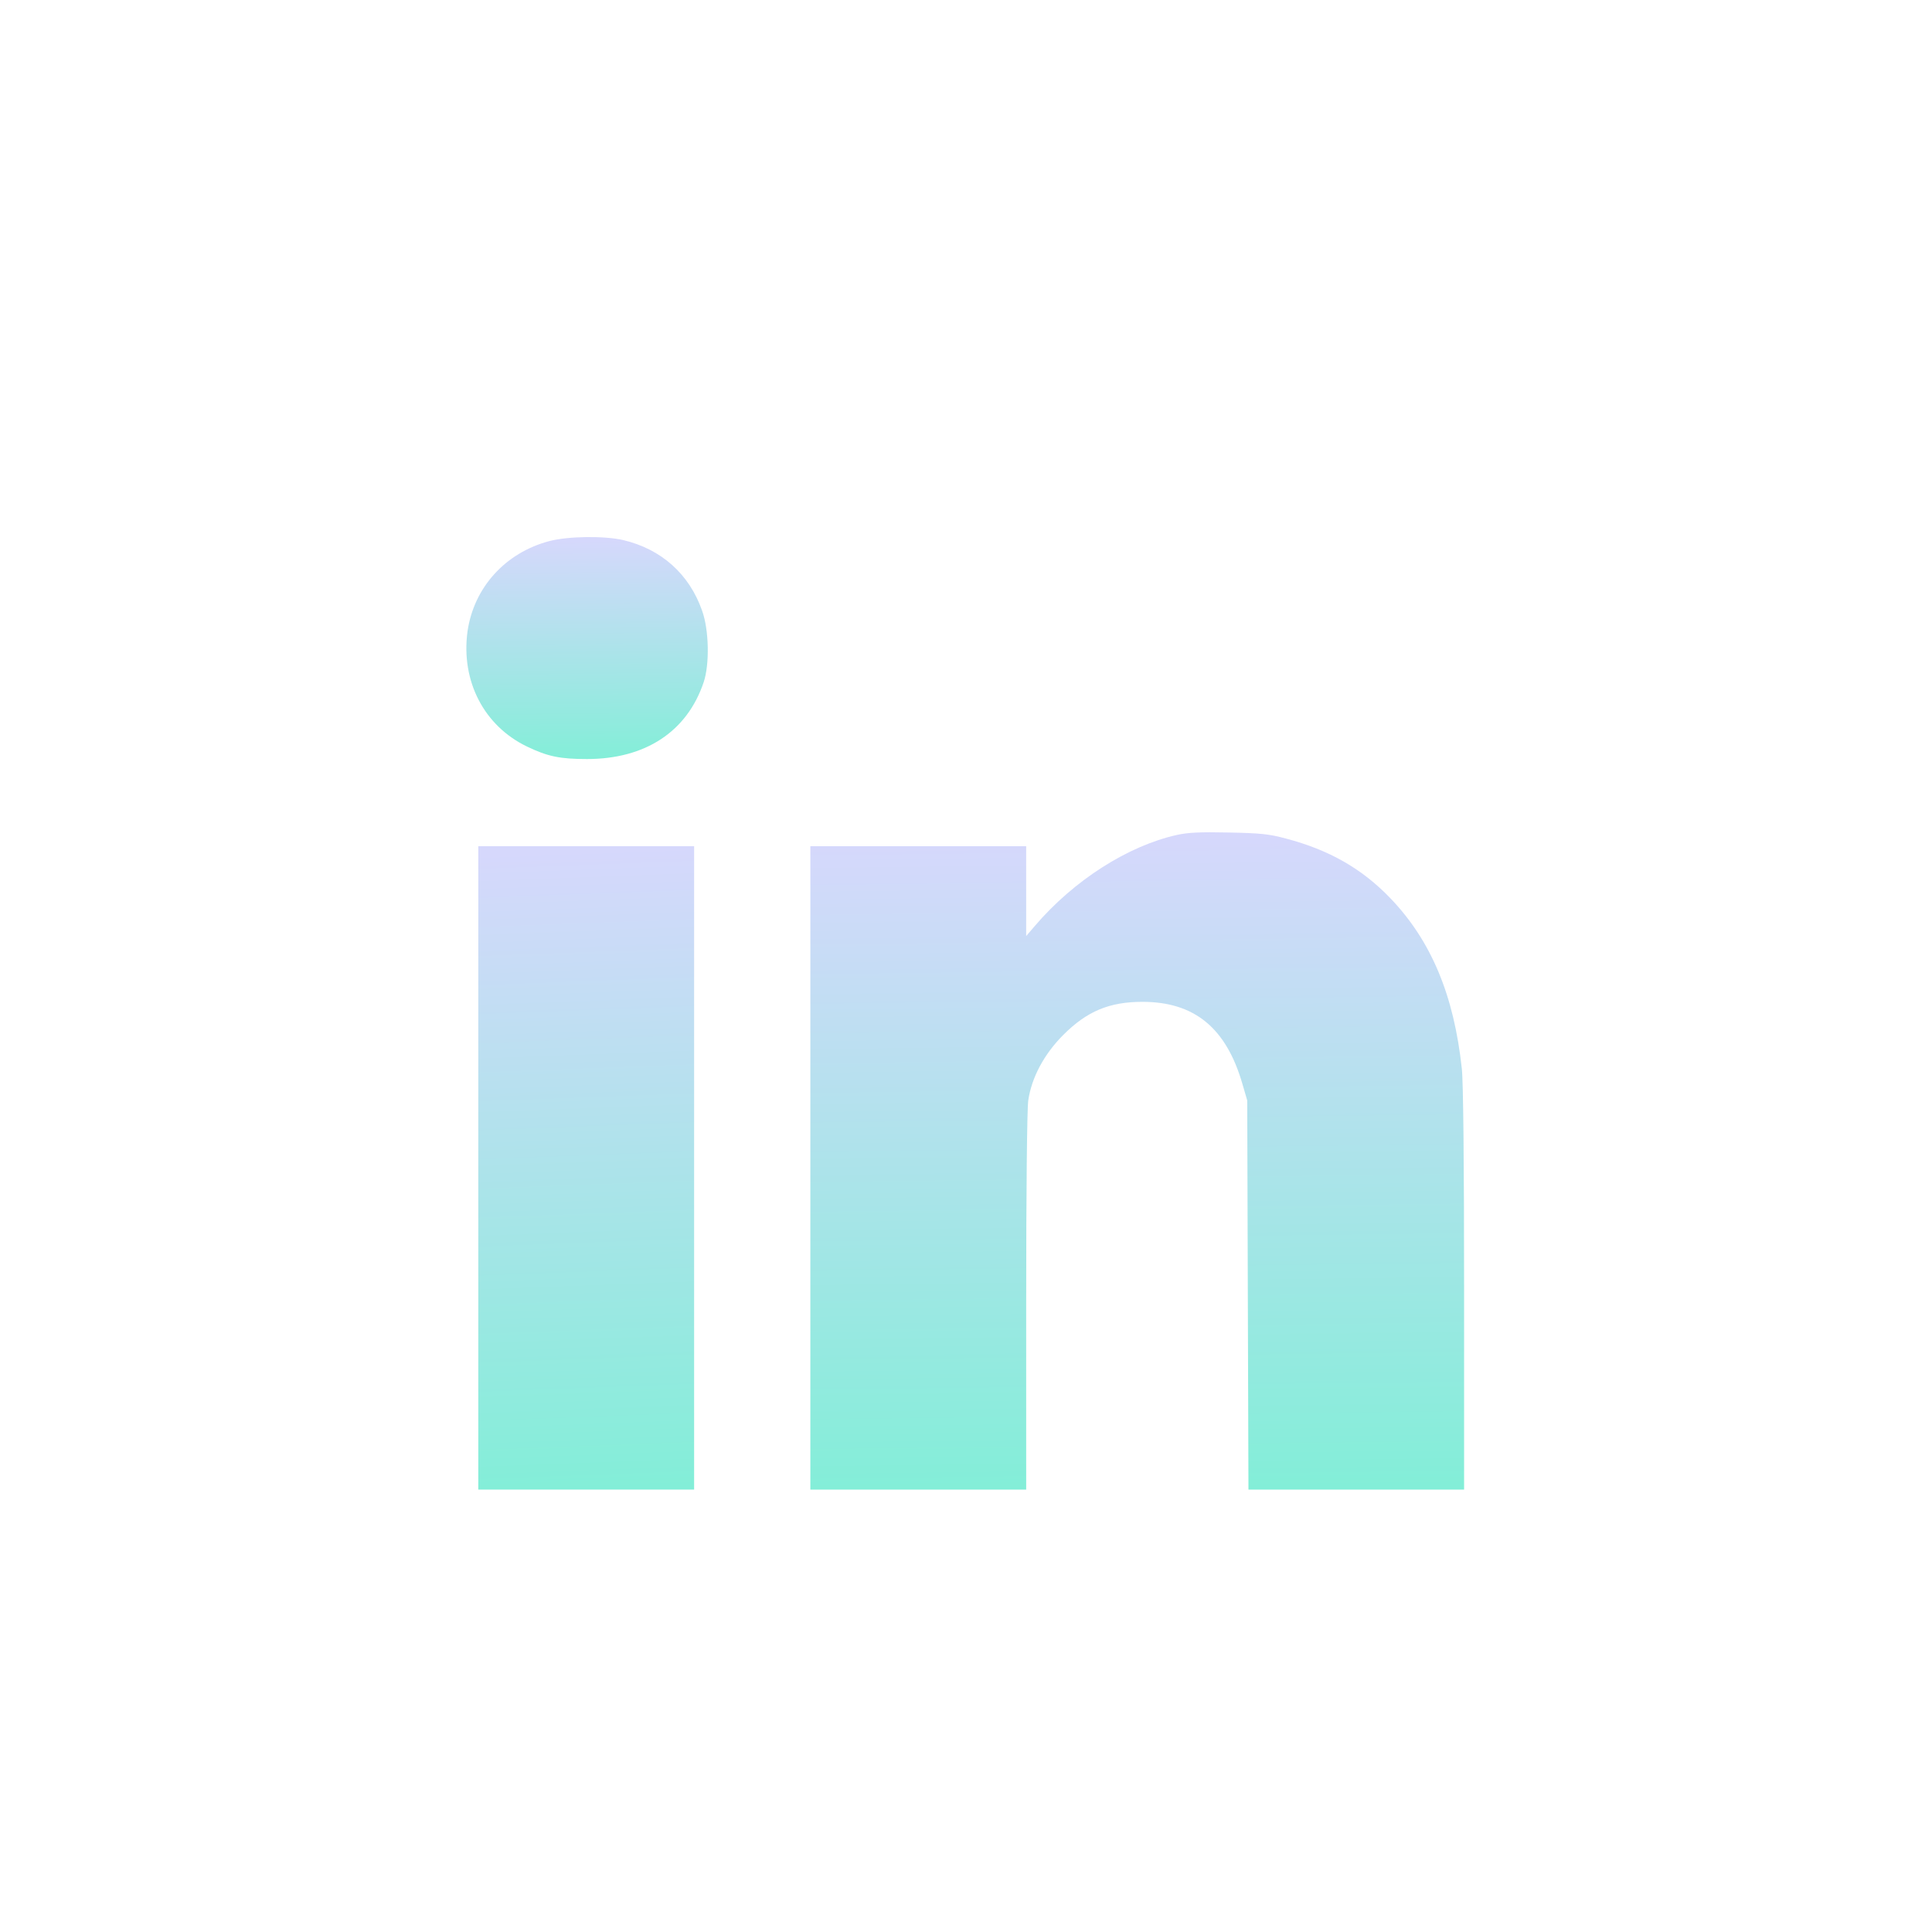 <svg width="80" height="80" viewBox="0 0 80 80" fill="none" xmlns="http://www.w3.org/2000/svg">
<g filter="url(#filter0_d_524_26)">
<path d="M22.744 18.406C20.922 18.887 19.616 20.331 19.358 22.153C19.083 24.198 20.037 26.055 21.824 26.914C22.683 27.327 23.191 27.43 24.308 27.43C26.723 27.43 28.45 26.295 29.137 24.25C29.387 23.511 29.361 22.076 29.069 21.277C28.536 19.764 27.376 18.733 25.803 18.363C25.03 18.183 23.526 18.2 22.744 18.406Z" fill="url(#paint0_linear_524_26)"/>
<path d="M48.723 30.575C46.694 31.03 44.46 32.457 42.853 34.339L42.492 34.76V32.895V31.039H38.023H33.555V44.359V57.68H38.023H42.492V49.919C42.492 45.339 42.527 41.919 42.578 41.566C42.716 40.621 43.231 39.65 44.031 38.851C45.01 37.871 45.938 37.484 47.305 37.484C49.462 37.484 50.777 38.567 51.447 40.888L51.645 41.566L51.67 49.619L51.696 57.68H56.156H60.625V49.387C60.625 44.11 60.591 40.784 60.531 40.252C60.204 37.201 59.259 34.958 57.583 33.205C56.397 31.967 55.039 31.194 53.243 30.721C52.538 30.532 52.186 30.498 50.871 30.472C49.694 30.446 49.178 30.472 48.723 30.575Z" fill="url(#paint1_linear_524_26)"/>
<path d="M19.805 44.359V57.68H24.273H28.742V44.359V31.039H24.273H19.805V44.359Z" fill="url(#paint2_linear_524_26)"/>
</g>
<defs>
<filter id="filter0_d_524_26" x="-6" y="-2" width="92" height="92" filterUnits="userSpaceOnUse" color-interpolation-filters="sRGB">
<feFlood flood-opacity="0" result="BackgroundImageFix"/>
<feColorMatrix in="SourceAlpha" type="matrix" values="0 0 0 0 0 0 0 0 0 0 0 0 0 0 0 0 0 0 127 0" result="hardAlpha"/>
<feOffset dy="4"/>
<feGaussianBlur stdDeviation="3"/>
<feComposite in2="hardAlpha" operator="out"/>
<feColorMatrix type="matrix" values="0 0 0 0 0.56 0 0 0 0 0.56 0 0 0 0 0.56 0 0 0 0.15 0"/>
<feBlend mode="normal" in2="BackgroundImageFix" result="effect1_dropShadow_524_26"/>
<feBlend mode="normal" in="SourceGraphic" in2="effect1_dropShadow_524_26" result="shape"/>
</filter>
<linearGradient id="paint0_linear_524_26" x1="24.196" y1="18.3" x2="24.301" y2="27.43" gradientUnits="userSpaceOnUse">
<stop stop-color="#D6D8FC"/>
<stop offset="1" stop-color="#83EED8"/>
</linearGradient>
<linearGradient id="paint1_linear_524_26" x1="46.782" y1="30.643" x2="47.123" y2="57.679" gradientUnits="userSpaceOnUse">
<stop stop-color="#D6D8FC"/>
<stop offset="1" stop-color="#83EED8"/>
</linearGradient>
<linearGradient id="paint2_linear_524_26" x1="24.172" y1="31.215" x2="25.161" y2="57.647" gradientUnits="userSpaceOnUse">
<stop stop-color="#D6D8FC"/>
<stop offset="1" stop-color="#83EED8"/>
</linearGradient>
</defs>
</svg>
